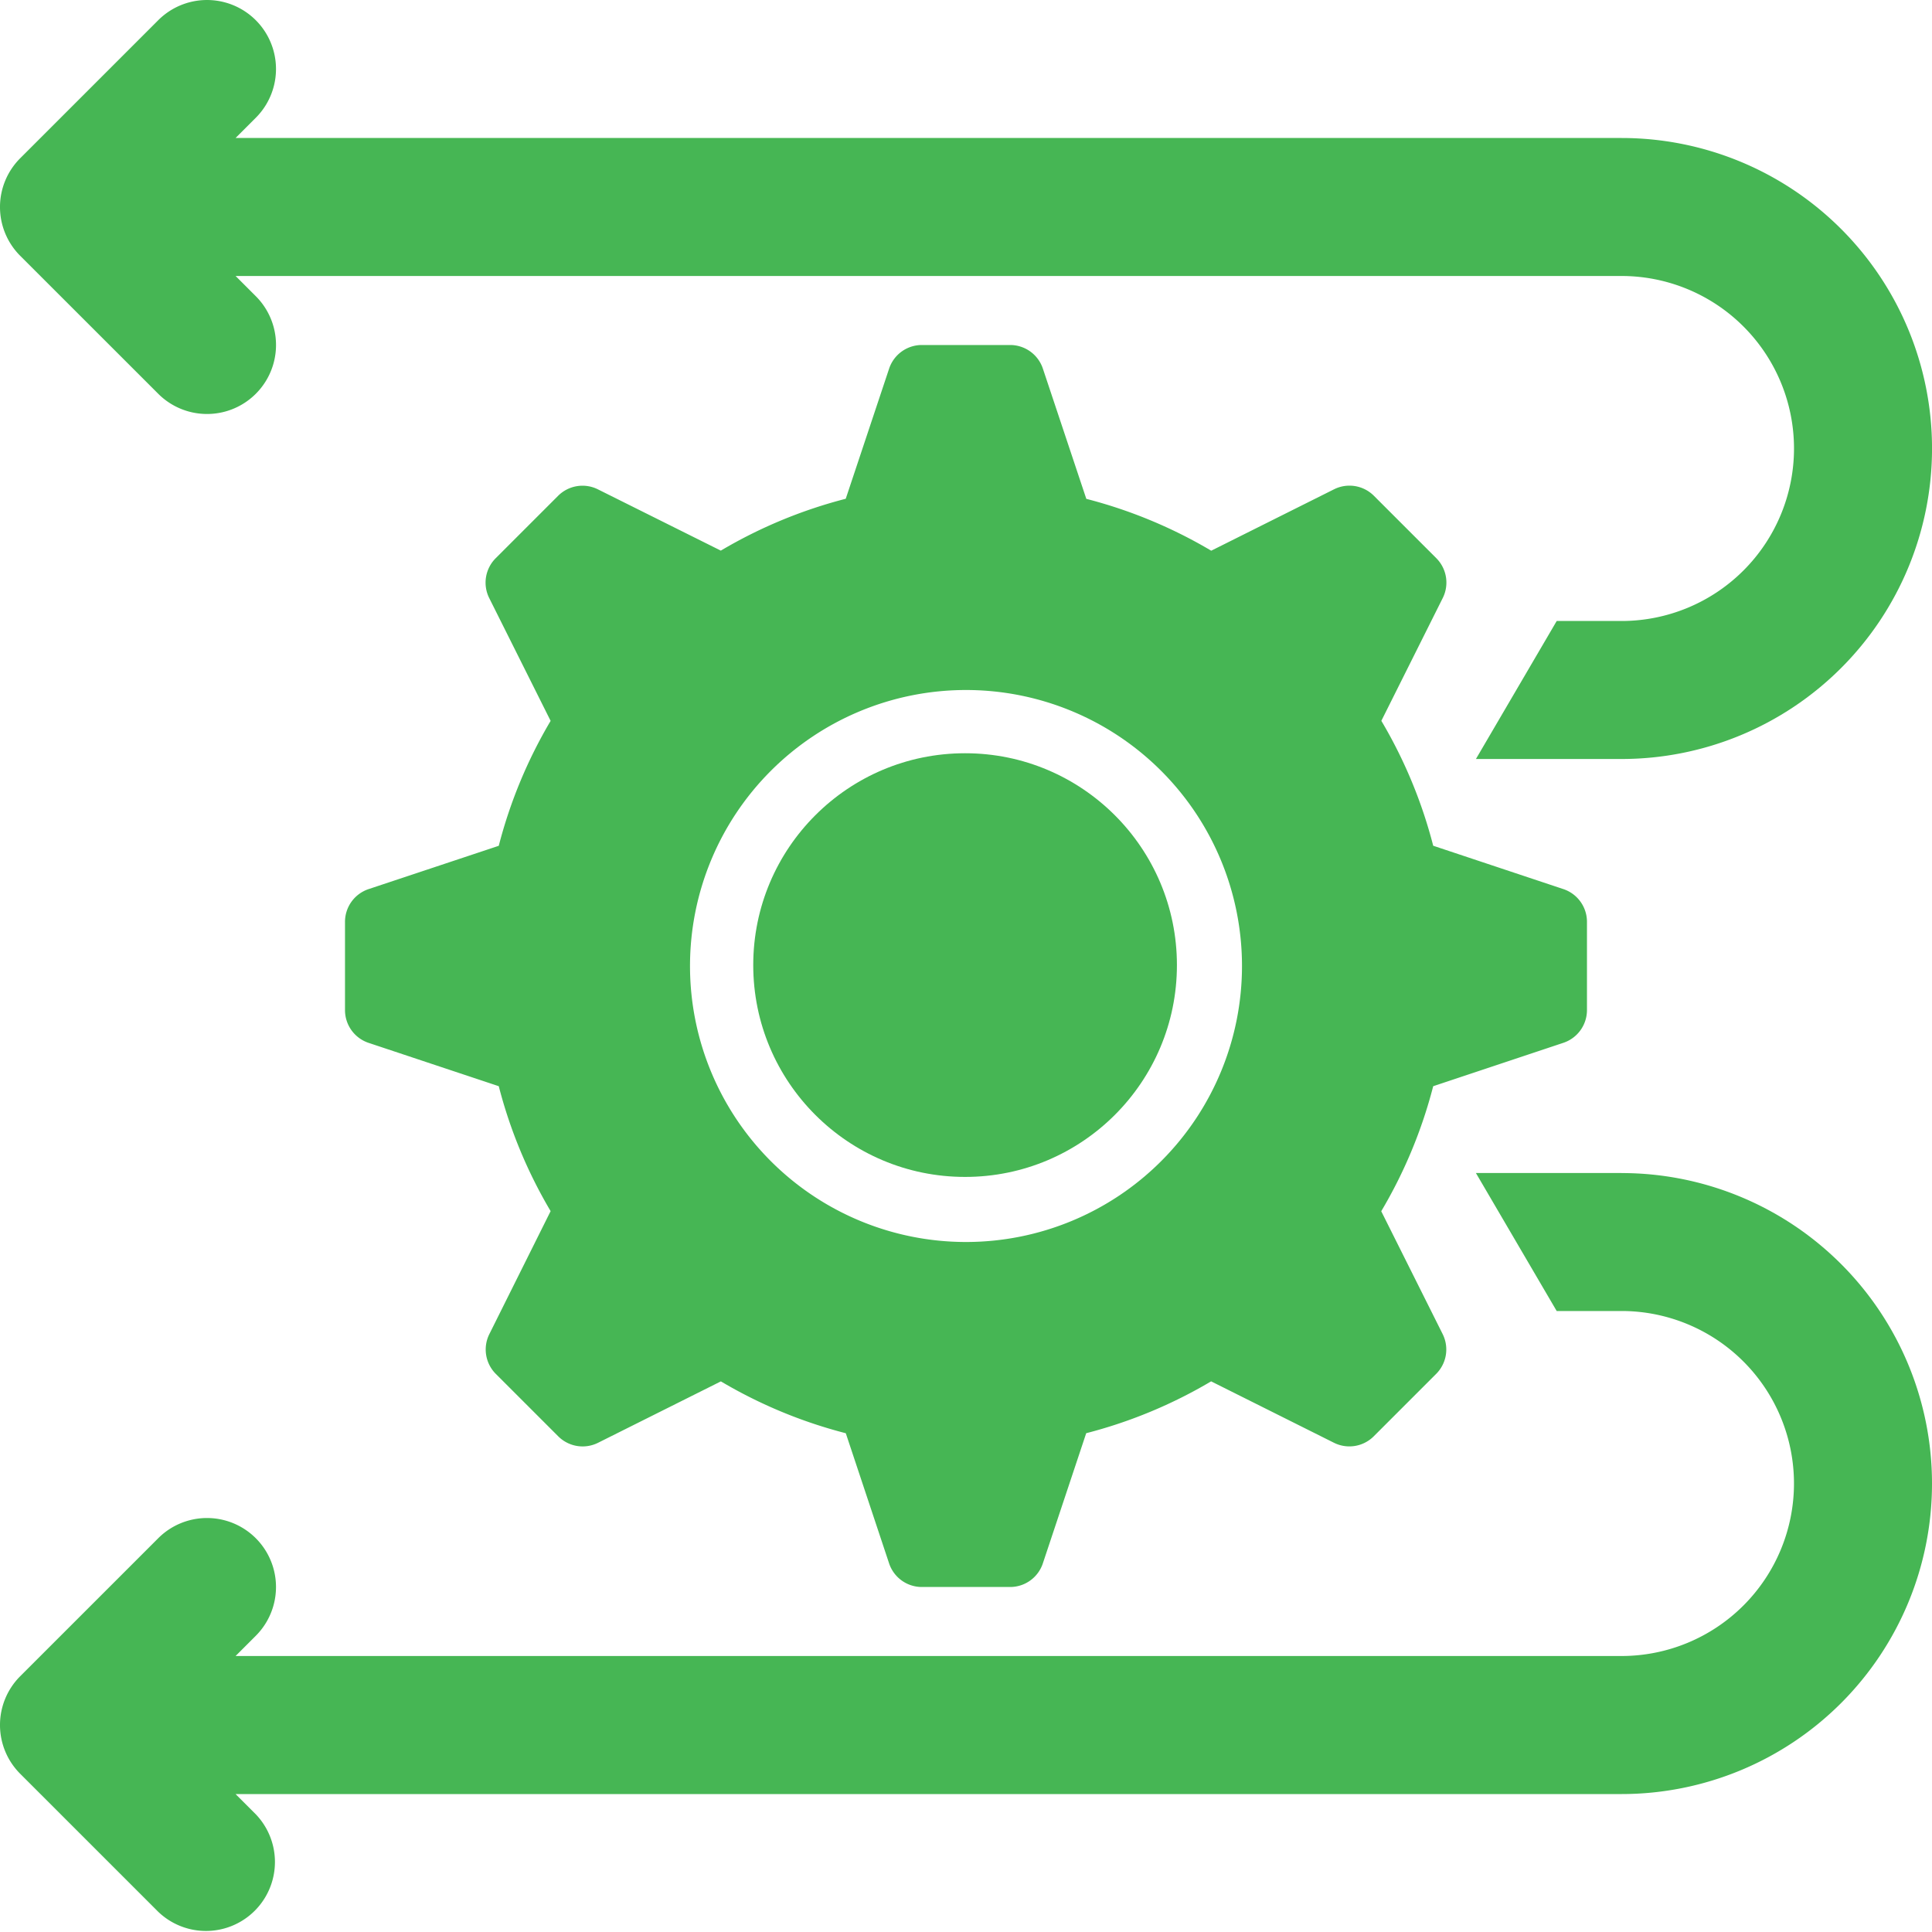 <svg xmlns="http://www.w3.org/2000/svg" width="69.596" height="69.596" viewBox="0 0 69.596 69.596">
  <g id="Group_2190" data-name="Group 2190" transform="translate(-2 -2)">
    <path id="Path_5855" data-name="Path 5855" d="M60.411,19H55.166l2.91,4.971h2.334a6.214,6.214,0,1,1,0,12.428H10.486l.728-.728A2.485,2.485,0,0,0,7.7,32.156L2.728,37.127a2.485,2.485,0,0,0,0,3.515L7.7,45.613A2.485,2.485,0,0,0,11.214,42.1l-.728-.728H60.411a11.185,11.185,0,0,0,0-22.37Z" transform="translate(0 25.255)" fill="#46b654"/>
    <path id="Path_5856" data-name="Path 5856" d="M7.7,16.185a2.485,2.485,0,0,0,3.515-3.515l-.728-.728H60.411a6.214,6.214,0,1,1,0,12.428H58.077l-2.91,4.971h5.245a11.185,11.185,0,1,0,0-22.37H10.486l.728-.728A2.485,2.485,0,1,0,7.7,2.728L2.728,7.7a2.485,2.485,0,0,0,0,3.515Z" transform="translate(0 0)" fill="#46b654"/>
    <path id="Path_5857" data-name="Path 5857" d="M50.89,26.6,46.2,25.038a17.271,17.271,0,0,0-1.868-4.5l2.212-4.424a1.243,1.243,0,0,0-.233-1.435l-2.248-2.248a1.243,1.243,0,0,0-1.435-.233l-4.424,2.212a17.271,17.271,0,0,0-4.5-1.868L32.139,7.85A1.243,1.243,0,0,0,30.96,7H27.78a1.243,1.243,0,0,0-1.179.85l-1.563,4.689a17.271,17.271,0,0,0-4.5,1.868L16.111,12.2a1.243,1.243,0,0,0-1.435.233l-2.248,2.248a1.243,1.243,0,0,0-.233,1.435l2.212,4.424a17.271,17.271,0,0,0-1.868,4.5L7.85,26.6A1.243,1.243,0,0,0,7,27.78v3.18a1.243,1.243,0,0,0,.85,1.179L12.539,33.7a17.271,17.271,0,0,0,1.868,4.5L12.2,42.629a1.243,1.243,0,0,0,.233,1.435l2.248,2.248a1.243,1.243,0,0,0,1.435.233l4.424-2.212a17.271,17.271,0,0,0,4.5,1.868L26.6,50.89a1.243,1.243,0,0,0,1.179.85h3.18a1.243,1.243,0,0,0,1.179-.85L33.7,46.2a17.271,17.271,0,0,0,4.5-1.868l4.424,2.212a1.243,1.243,0,0,0,1.435-.233l2.248-2.248a1.243,1.243,0,0,0,.233-1.435l-2.212-4.424A17.271,17.271,0,0,0,46.2,33.7l4.689-1.563a1.243,1.243,0,0,0,.85-1.179V27.78A1.243,1.243,0,0,0,50.89,26.6ZM29.37,39.312a9.942,9.942,0,1,1,9.942-9.942A9.942,9.942,0,0,1,29.37,39.312Z" transform="translate(7.428 7.428)" fill="#46b654"/>
    <circle id="Ellipse_31" data-name="Ellipse 31" cx="7.631" cy="7.631" r="7.631" transform="translate(29.134 29.134)" fill="#46b654"/>
  </g>
</svg>
